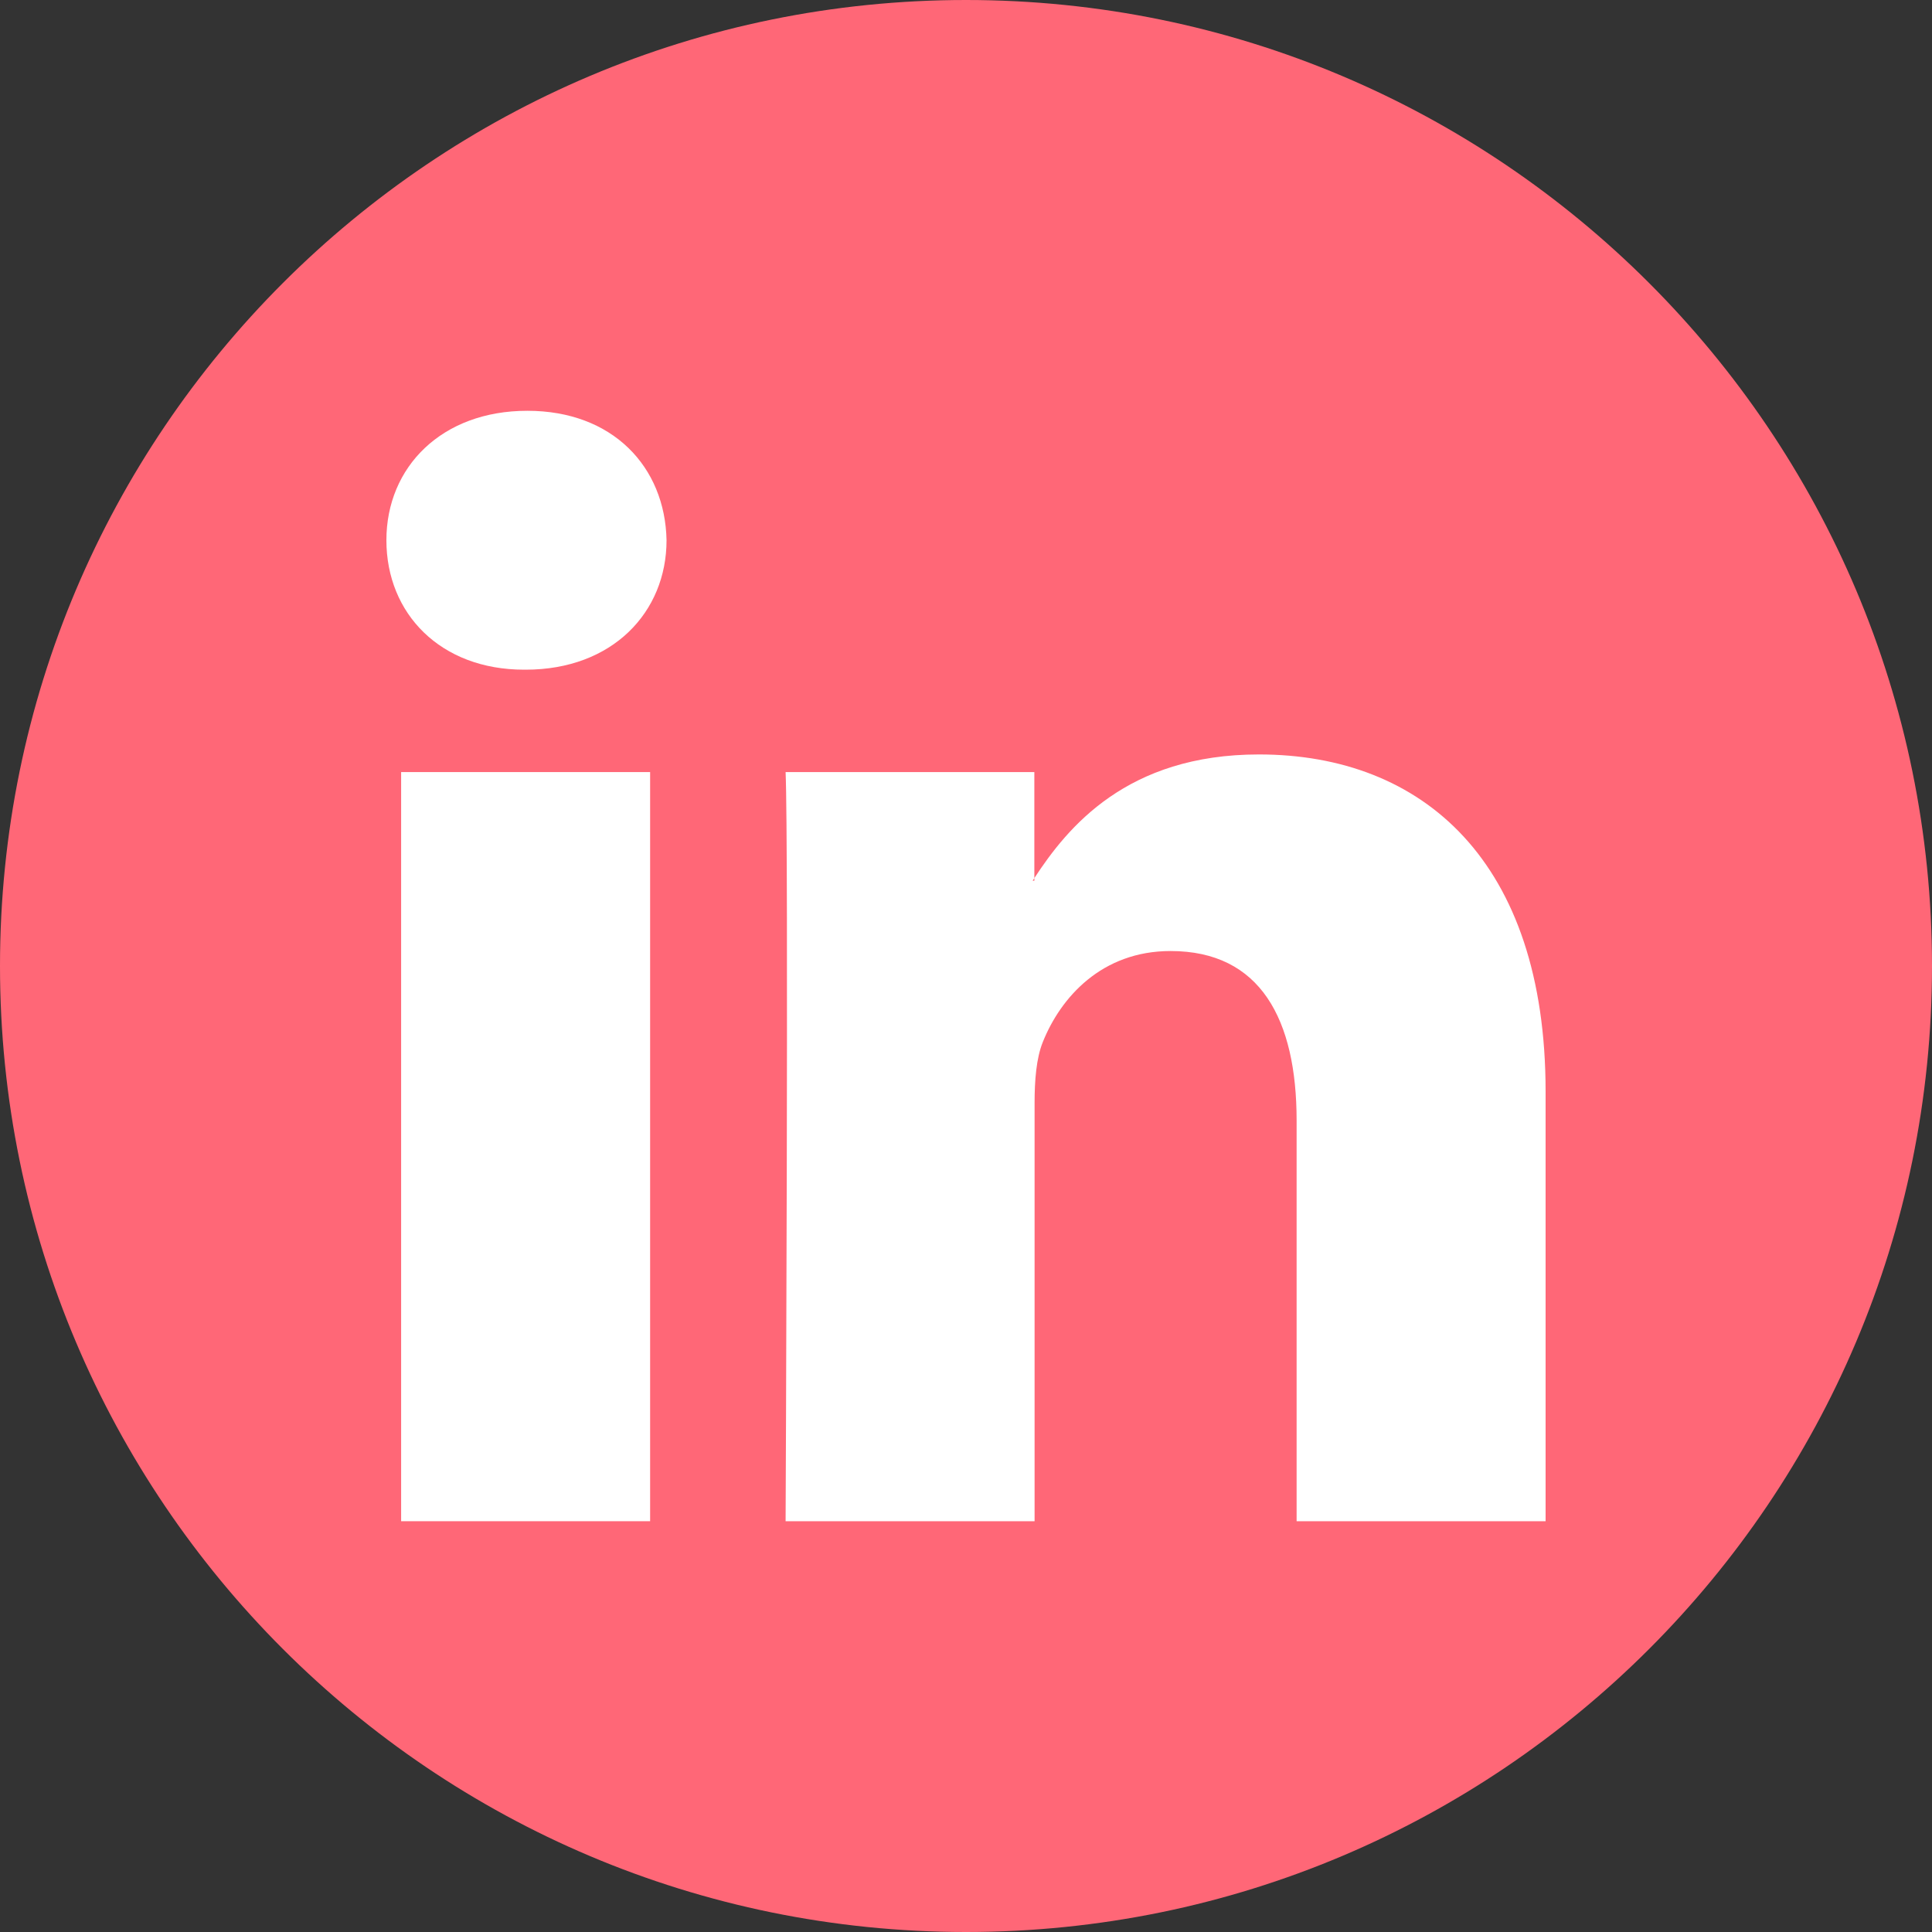 <svg id="uuid-4fda4878-112f-4980-876f-1e9076fe8161" data-name="uuid-ac783ae2-d5f1-446e-b409-8c5d6168da0e" xmlns="http://www.w3.org/2000/svg" width="80" height="80" viewBox="0 0 80 80"><rect x="0" y="0" width="80" height="80" fill="#333333" stroke="none"/><path d="M40,80C17.91,80,0,62.09,0,40S17.91,0,40,0s40,17.91,40,40-17.91,40-40,40" style="fill: #ff6777;"/><g><path d="M42.84,62.99v-17.32c0-.93.07-1.85.34-2.52.74-1.85,2.44-3.77,5.29-3.77,3.73,0,5.22,2.84,5.22,7.02v16.59h10.31v-17.79c0-9.53-5.08-13.96-11.87-13.96-5.47,0-7.92,3.01-9.3,5.12v.11h-.07l.07-.11v-4.39h-10.3c.13,2.91,0,31.02,0,31.02h10.3Z" style="fill: #fff;"/><rect x="16.61" y="31.97" width="10.31" height="31.02" style="fill: #fff;"/><path d="M21.83,17.01c-3.53,0-5.83,2.32-5.83,5.36s2.24,5.36,5.7,5.36h.07c3.59,0,5.83-2.38,5.83-5.36-.06-3.04-2.23-5.36-5.76-5.36Z" style="fill: #fff;"/></g></svg>